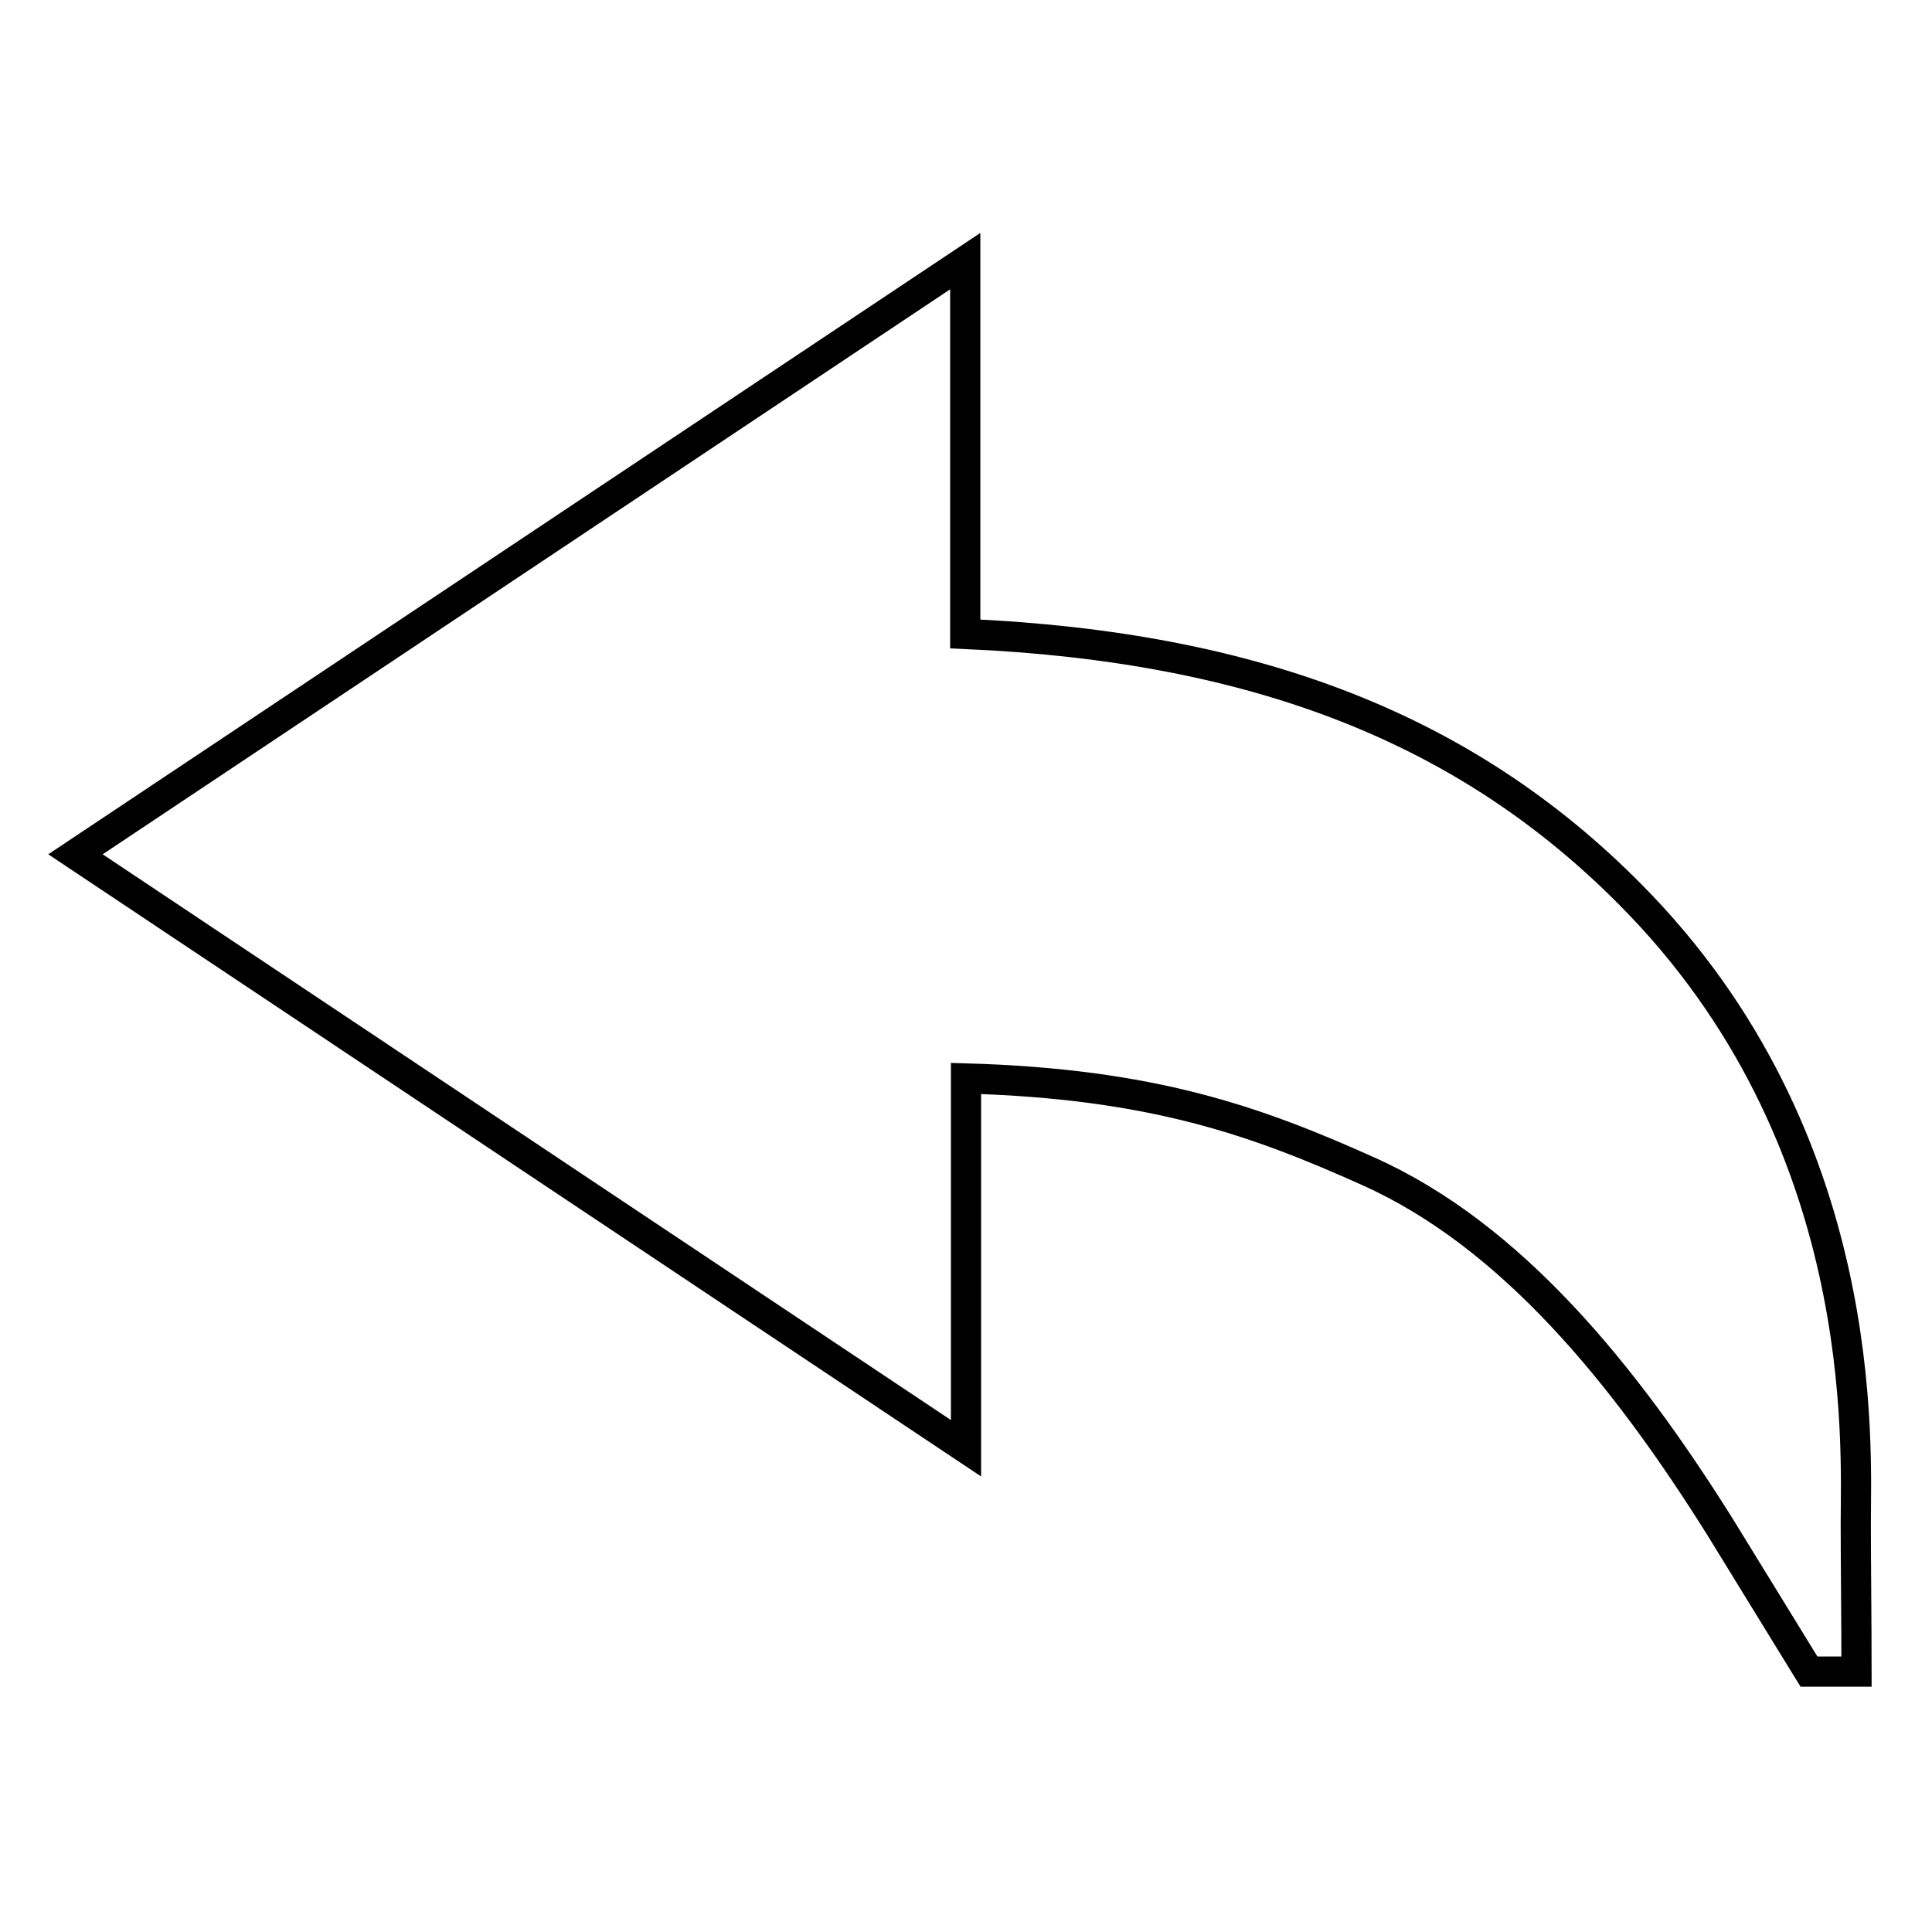 <?xml version="1.0" encoding="utf-8"?>
<!-- Svg Vector Icons : http://www.onlinewebfonts.com/icon -->
<!DOCTYPE svg PUBLIC "-//W3C//DTD SVG 1.1//EN" "http://www.w3.org/Graphics/SVG/1.1/DTD/svg11.dtd">
<svg version="1.1" xmlns="http://www.w3.org/2000/svg" xmlns:xlink="http://www.w3.org/1999/xlink" x="0px" y="0px" viewBox="0 0 256 256" enable-background="new 0 0 256 256" xml:space="preserve">
<g> <path stroke-width="4" fill-opacity="0" stroke="#000000"  d="M245.9,201.9c0-10.3,2.2-51.1-29.9-83.4c-21.6-21.8-49.4-32.8-88.1-34.5V34.6L10,113.2l118,78.7v-49 c24.6,0.7,38.4,5.6,53.3,12.3c19,8.5,34,27,46.6,47.1l11.8,19.2h6.3C246,215.2,245.9,207.3,245.9,201.9z"/></g>
</svg>